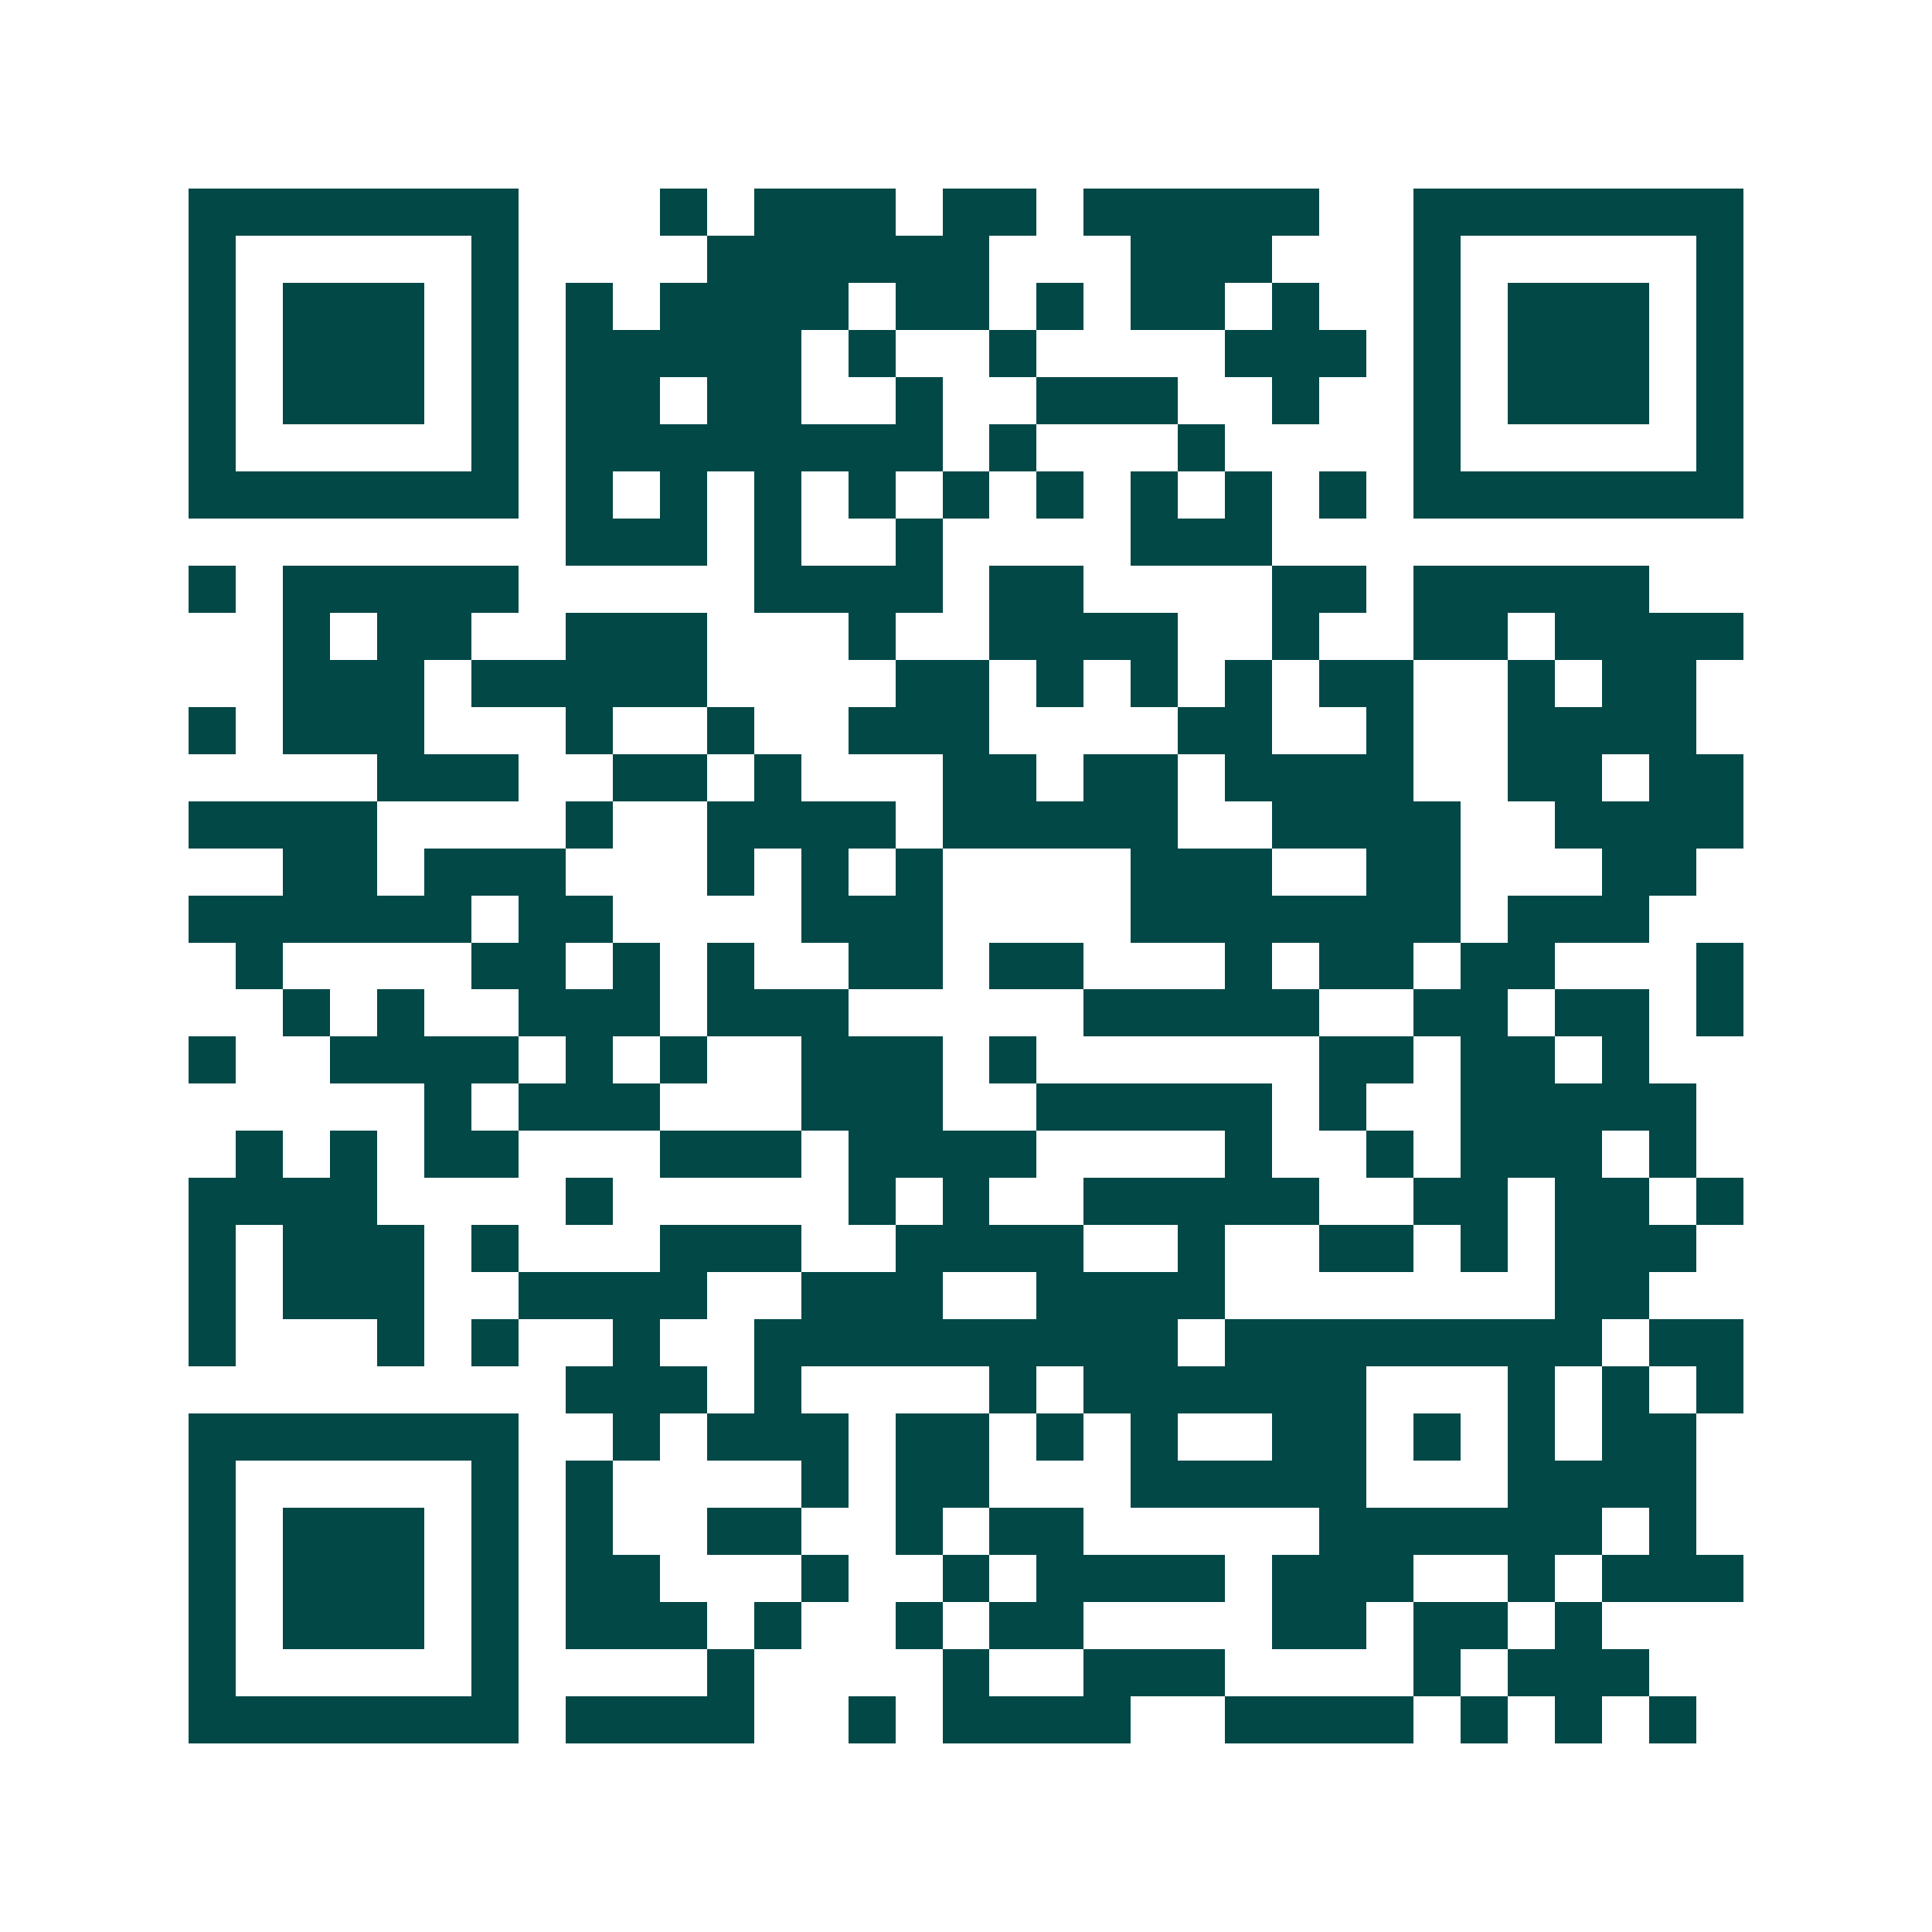 <svg xmlns="http://www.w3.org/2000/svg" width="200" height="200" viewBox="0 0 41 41" shape-rendering="crispEdges"><path fill="#ffffff" d="M0 0h41v41H0z"/><path stroke="#014847" d="M4 4.5h7m3 0h1m1 0h3m1 0h2m1 0h5m2 0h7M4 5.5h1m5 0h1m4 0h6m3 0h3m3 0h1m5 0h1M4 6.5h1m1 0h3m1 0h1m1 0h1m1 0h4m1 0h2m1 0h1m1 0h2m1 0h1m2 0h1m1 0h3m1 0h1M4 7.5h1m1 0h3m1 0h1m1 0h5m1 0h1m2 0h1m4 0h3m1 0h1m1 0h3m1 0h1M4 8.5h1m1 0h3m1 0h1m1 0h2m1 0h2m2 0h1m2 0h3m2 0h1m2 0h1m1 0h3m1 0h1M4 9.5h1m5 0h1m1 0h8m1 0h1m3 0h1m4 0h1m5 0h1M4 10.5h7m1 0h1m1 0h1m1 0h1m1 0h1m1 0h1m1 0h1m1 0h1m1 0h1m1 0h1m1 0h7M12 11.5h3m1 0h1m2 0h1m4 0h3M4 12.5h1m1 0h5m5 0h4m1 0h2m4 0h2m1 0h5M6 13.5h1m1 0h2m2 0h3m3 0h1m2 0h4m2 0h1m2 0h2m1 0h4M6 14.5h3m1 0h5m4 0h2m1 0h1m1 0h1m1 0h1m1 0h2m2 0h1m1 0h2M4 15.5h1m1 0h3m3 0h1m2 0h1m2 0h3m4 0h2m2 0h1m2 0h4M8 16.5h3m2 0h2m1 0h1m3 0h2m1 0h2m1 0h4m2 0h2m1 0h2M4 17.5h4m4 0h1m2 0h4m1 0h5m2 0h4m2 0h4M6 18.5h2m1 0h3m3 0h1m1 0h1m1 0h1m4 0h3m2 0h2m3 0h2M4 19.5h6m1 0h2m4 0h3m4 0h7m1 0h3M5 20.5h1m4 0h2m1 0h1m1 0h1m2 0h2m1 0h2m3 0h1m1 0h2m1 0h2m3 0h1M6 21.5h1m1 0h1m2 0h3m1 0h3m5 0h5m2 0h2m1 0h2m1 0h1M4 22.5h1m2 0h4m1 0h1m1 0h1m2 0h3m1 0h1m6 0h2m1 0h2m1 0h1M9 23.5h1m1 0h3m3 0h3m2 0h5m1 0h1m2 0h5M5 24.5h1m1 0h1m1 0h2m3 0h3m1 0h4m4 0h1m2 0h1m1 0h3m1 0h1M4 25.5h4m4 0h1m5 0h1m1 0h1m2 0h5m2 0h2m1 0h2m1 0h1M4 26.5h1m1 0h3m1 0h1m3 0h3m2 0h4m2 0h1m2 0h2m1 0h1m1 0h3M4 27.5h1m1 0h3m2 0h4m2 0h3m2 0h4m7 0h2M4 28.5h1m3 0h1m1 0h1m2 0h1m2 0h9m1 0h8m1 0h2M12 29.5h3m1 0h1m4 0h1m1 0h6m3 0h1m1 0h1m1 0h1M4 30.5h7m2 0h1m1 0h3m1 0h2m1 0h1m1 0h1m2 0h2m1 0h1m1 0h1m1 0h2M4 31.5h1m5 0h1m1 0h1m4 0h1m1 0h2m3 0h5m3 0h4M4 32.5h1m1 0h3m1 0h1m1 0h1m2 0h2m2 0h1m1 0h2m5 0h6m1 0h1M4 33.5h1m1 0h3m1 0h1m1 0h2m3 0h1m2 0h1m1 0h4m1 0h3m2 0h1m1 0h3M4 34.5h1m1 0h3m1 0h1m1 0h3m1 0h1m2 0h1m1 0h2m4 0h2m1 0h2m1 0h1M4 35.5h1m5 0h1m4 0h1m4 0h1m2 0h3m4 0h1m1 0h3M4 36.5h7m1 0h4m2 0h1m1 0h4m2 0h4m1 0h1m1 0h1m1 0h1"/></svg>
